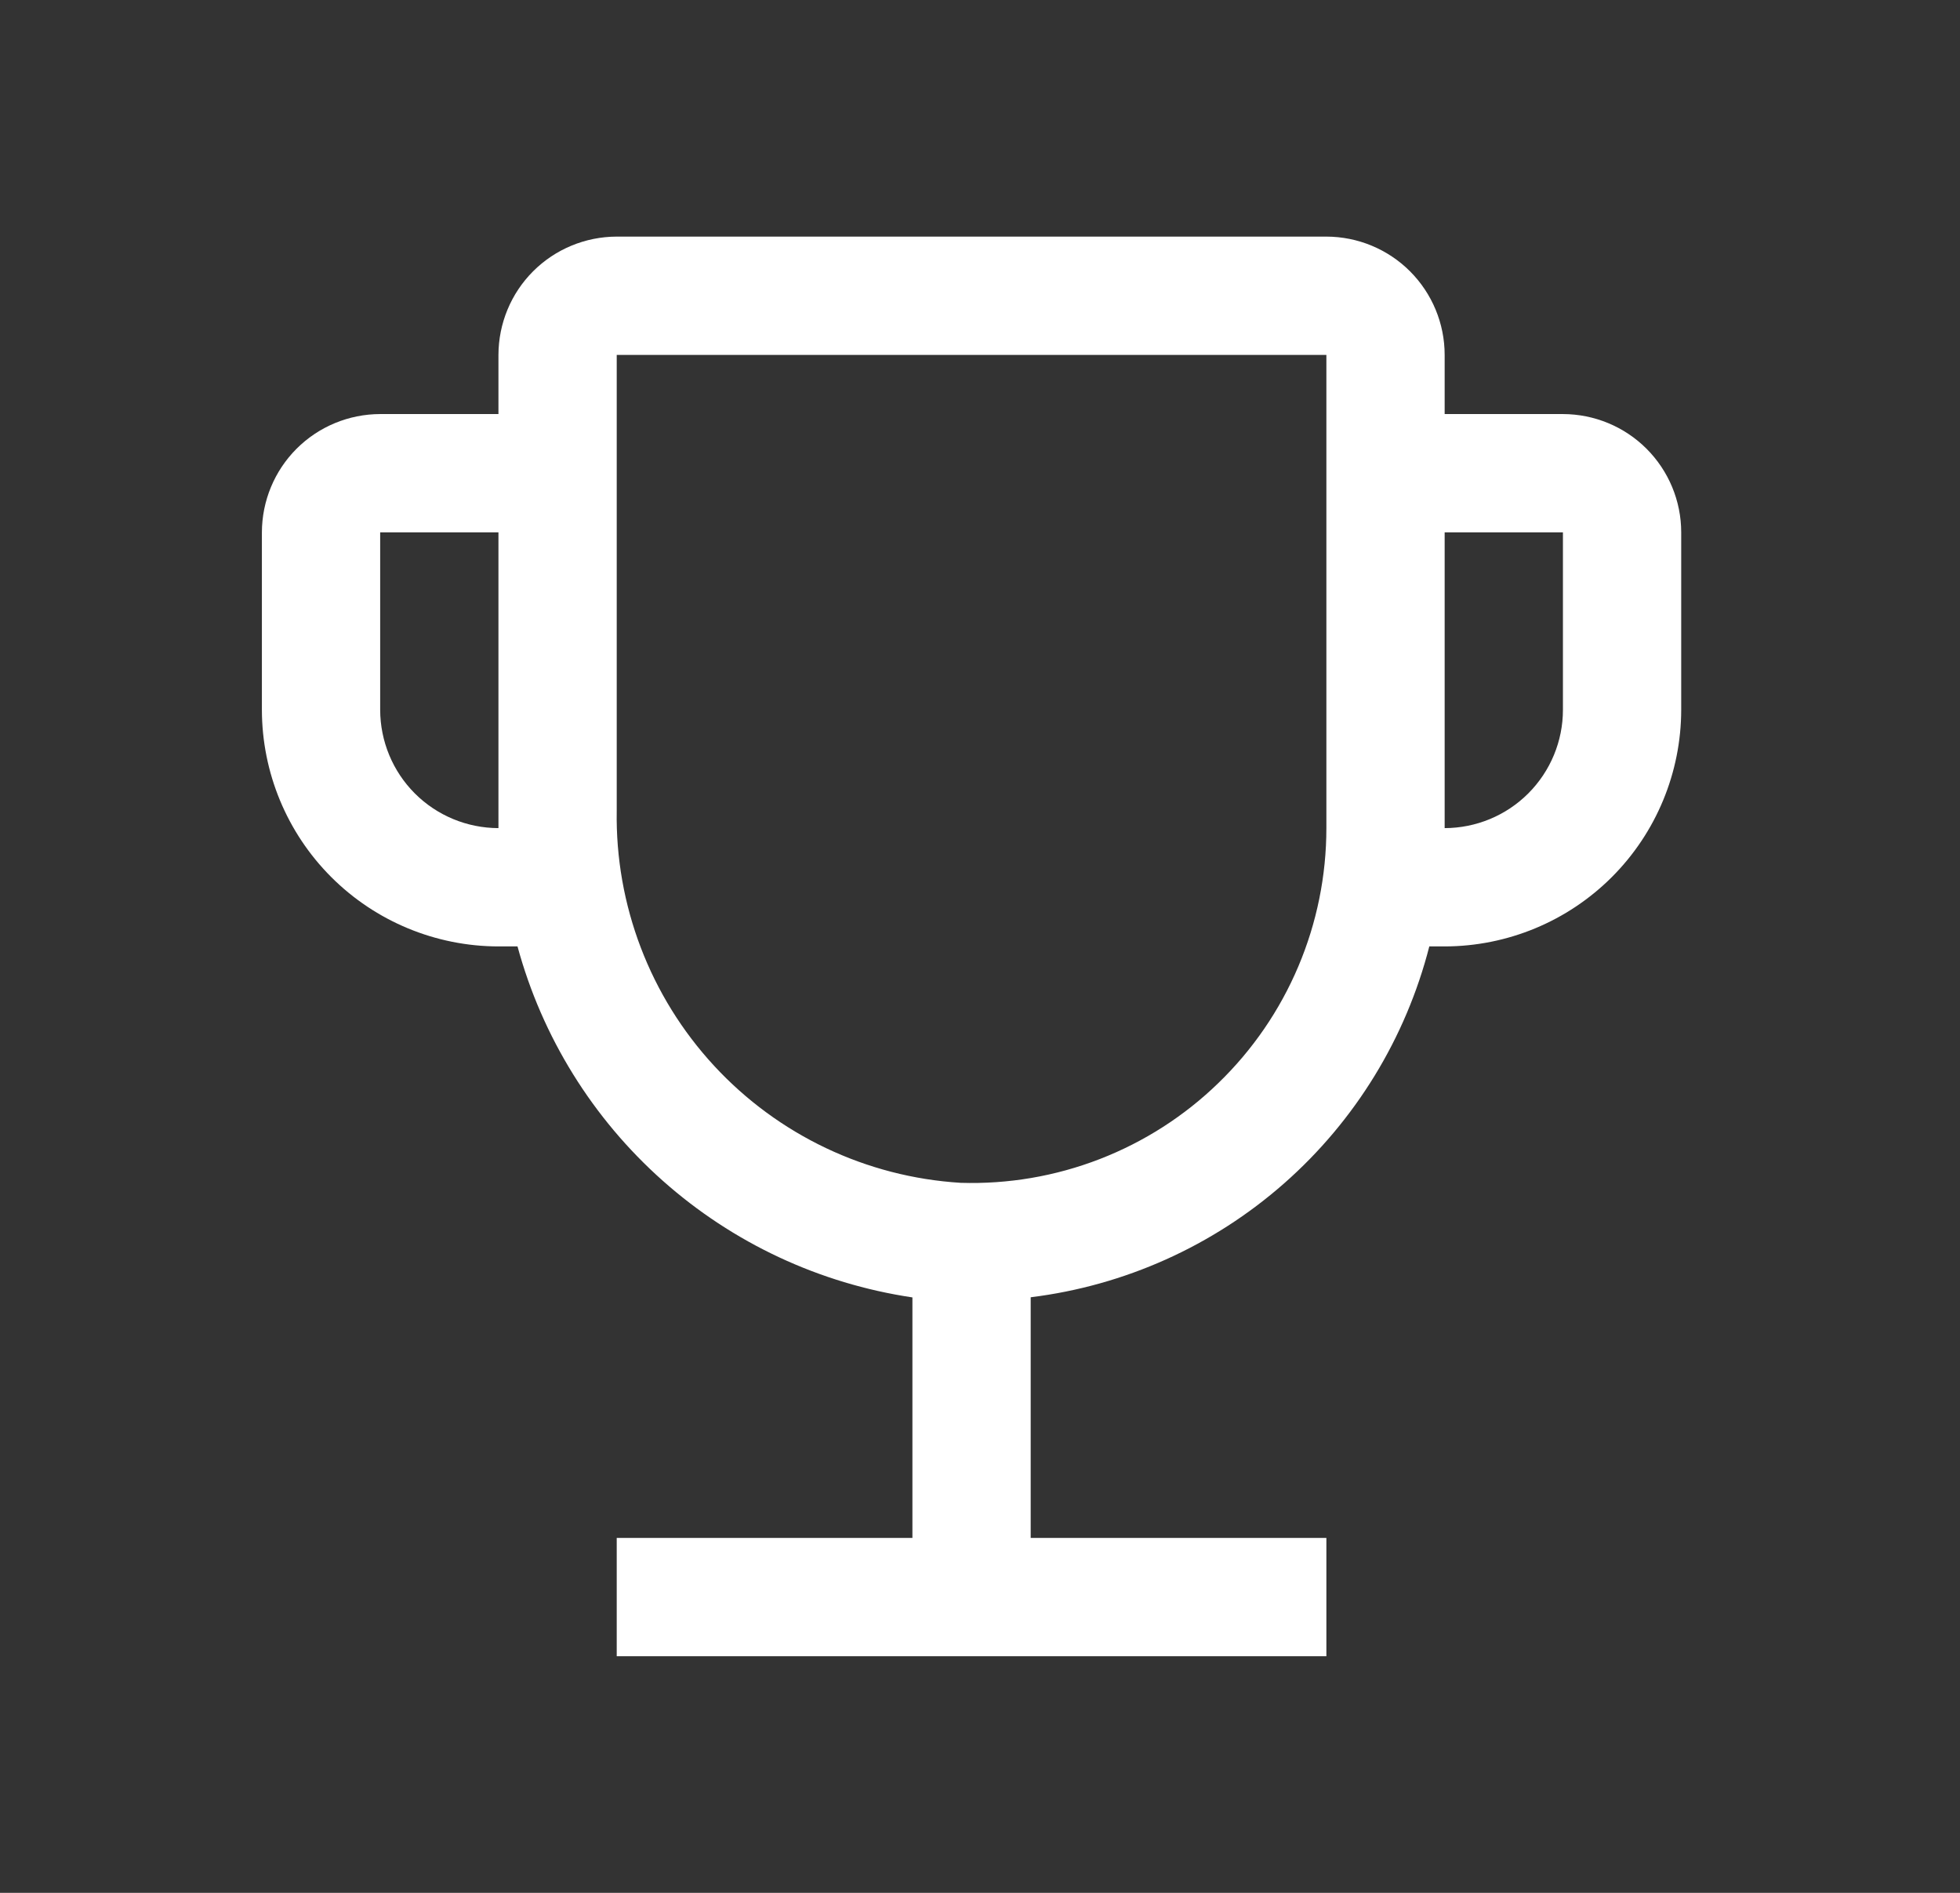 <svg width="29" height="28" viewBox="0 0 29 28" fill="none" xmlns="http://www.w3.org/2000/svg">
<rect x="0" y="0" width="29" height="28" fill="#333333" stroke="none"/>
<path d="M23.125 6.125H21.375V5.25C21.375 4.786 21.19 4.341 20.862 4.013C20.534 3.685 20.089 3.501 19.625 3.5H9.125C8.661 3.501 8.216 3.685 7.888 4.013C7.56 4.341 7.376 4.786 7.375 5.25V6.125H5.625C5.161 6.126 4.716 6.31 4.388 6.638C4.06 6.966 3.876 7.411 3.875 7.875V10.5C3.876 11.428 4.245 12.318 4.901 12.974C5.557 13.63 6.447 13.999 7.375 14H7.657C8.021 15.339 8.768 16.544 9.806 17.466C10.843 18.388 12.127 18.988 13.5 19.192V22.75H9.125V24.5H19.625V22.75H15.25V19.19C16.641 19.018 17.948 18.431 19 17.505C20.052 16.579 20.8 15.358 21.148 14H21.375C22.303 13.999 23.193 13.63 23.849 12.974C24.505 12.318 24.874 11.428 24.875 10.5V7.875C24.875 7.411 24.69 6.966 24.362 6.638C24.034 6.31 23.589 6.126 23.125 6.125ZM7.375 12.25C6.911 12.249 6.466 12.065 6.138 11.737C5.81 11.409 5.626 10.964 5.625 10.5V7.875H7.375V12.25ZM19.625 12.25C19.625 12.953 19.484 13.649 19.21 14.296C18.936 14.944 18.534 15.53 18.029 16.019C17.525 16.509 16.927 16.892 16.271 17.146C15.615 17.4 14.915 17.519 14.213 17.497C12.819 17.411 11.513 16.791 10.565 15.765C9.618 14.74 9.102 13.389 9.125 11.993V5.25H19.625V12.25ZM23.125 10.5C23.125 10.964 22.94 11.409 22.612 11.737C22.284 12.065 21.839 12.249 21.375 12.25V7.875H23.125V10.5Z" fill="white"/>
</svg>
